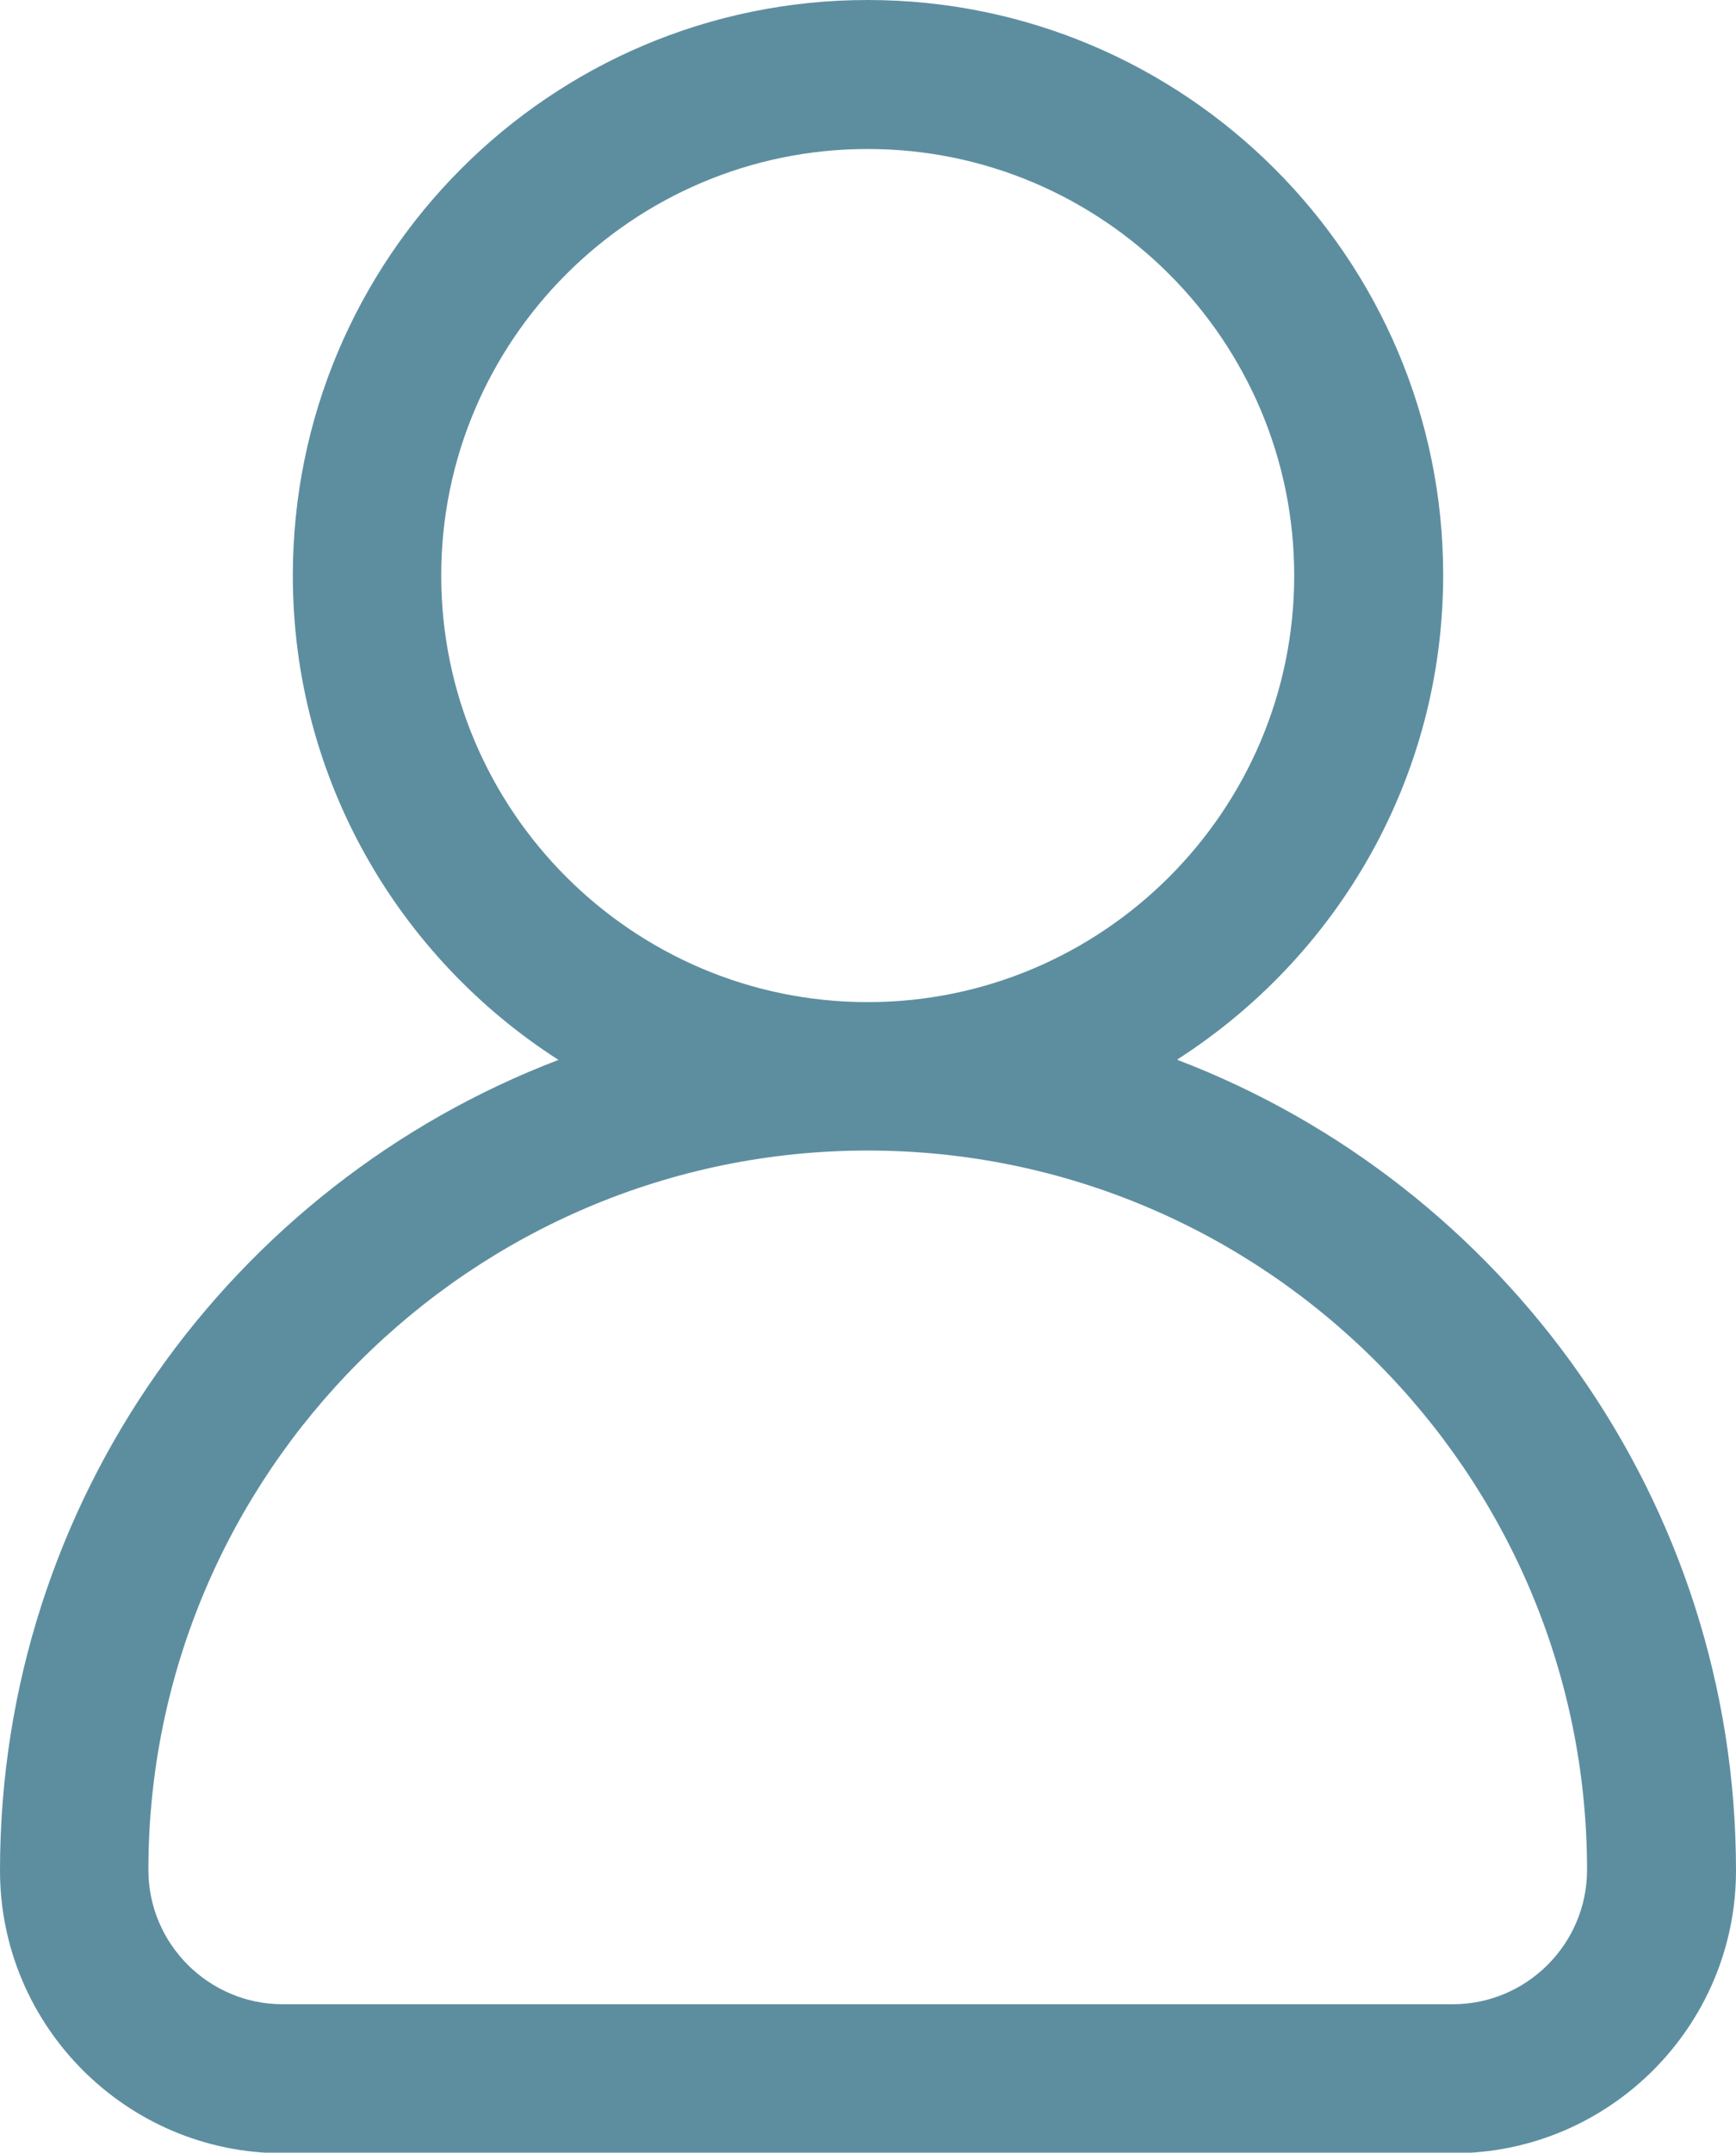 <?xml version="1.0" encoding="UTF-8"?><svg id="Layer_2" xmlns="http://www.w3.org/2000/svg" viewBox="0 0 30.65 38"><defs><style>.cls-1{fill:#5d8ea0;stroke-width:0px;}</style></defs><g id="Layer_1-2"><path class="cls-1" d="M20.79,18.7c2.82-1.81,4.69-4.96,4.69-8.55C25.48,4.56,20.93,0,15.32,0S5.17,4.56,5.17,10.16c0,3.59,1.87,6.74,4.69,8.55C4.1,20.91,0,26.49,0,33.02c0,2.75,2.24,4.99,4.99,4.99h20.67c2.75,0,4.99-2.24,4.99-4.99,0-6.52-4.1-12.11-9.86-14.31ZM7.79,10.16c0-4.15,3.38-7.53,7.53-7.53s7.53,3.38,7.53,7.53-3.38,7.53-7.53,7.53-7.53-3.38-7.53-7.53ZM25.66,35.38H4.99c-1.3,0-2.37-1.06-2.37-2.37,0-7,5.7-12.7,12.7-12.7s12.7,5.7,12.7,12.7c0,1.3-1.06,2.37-2.37,2.37Z"/></g></svg>